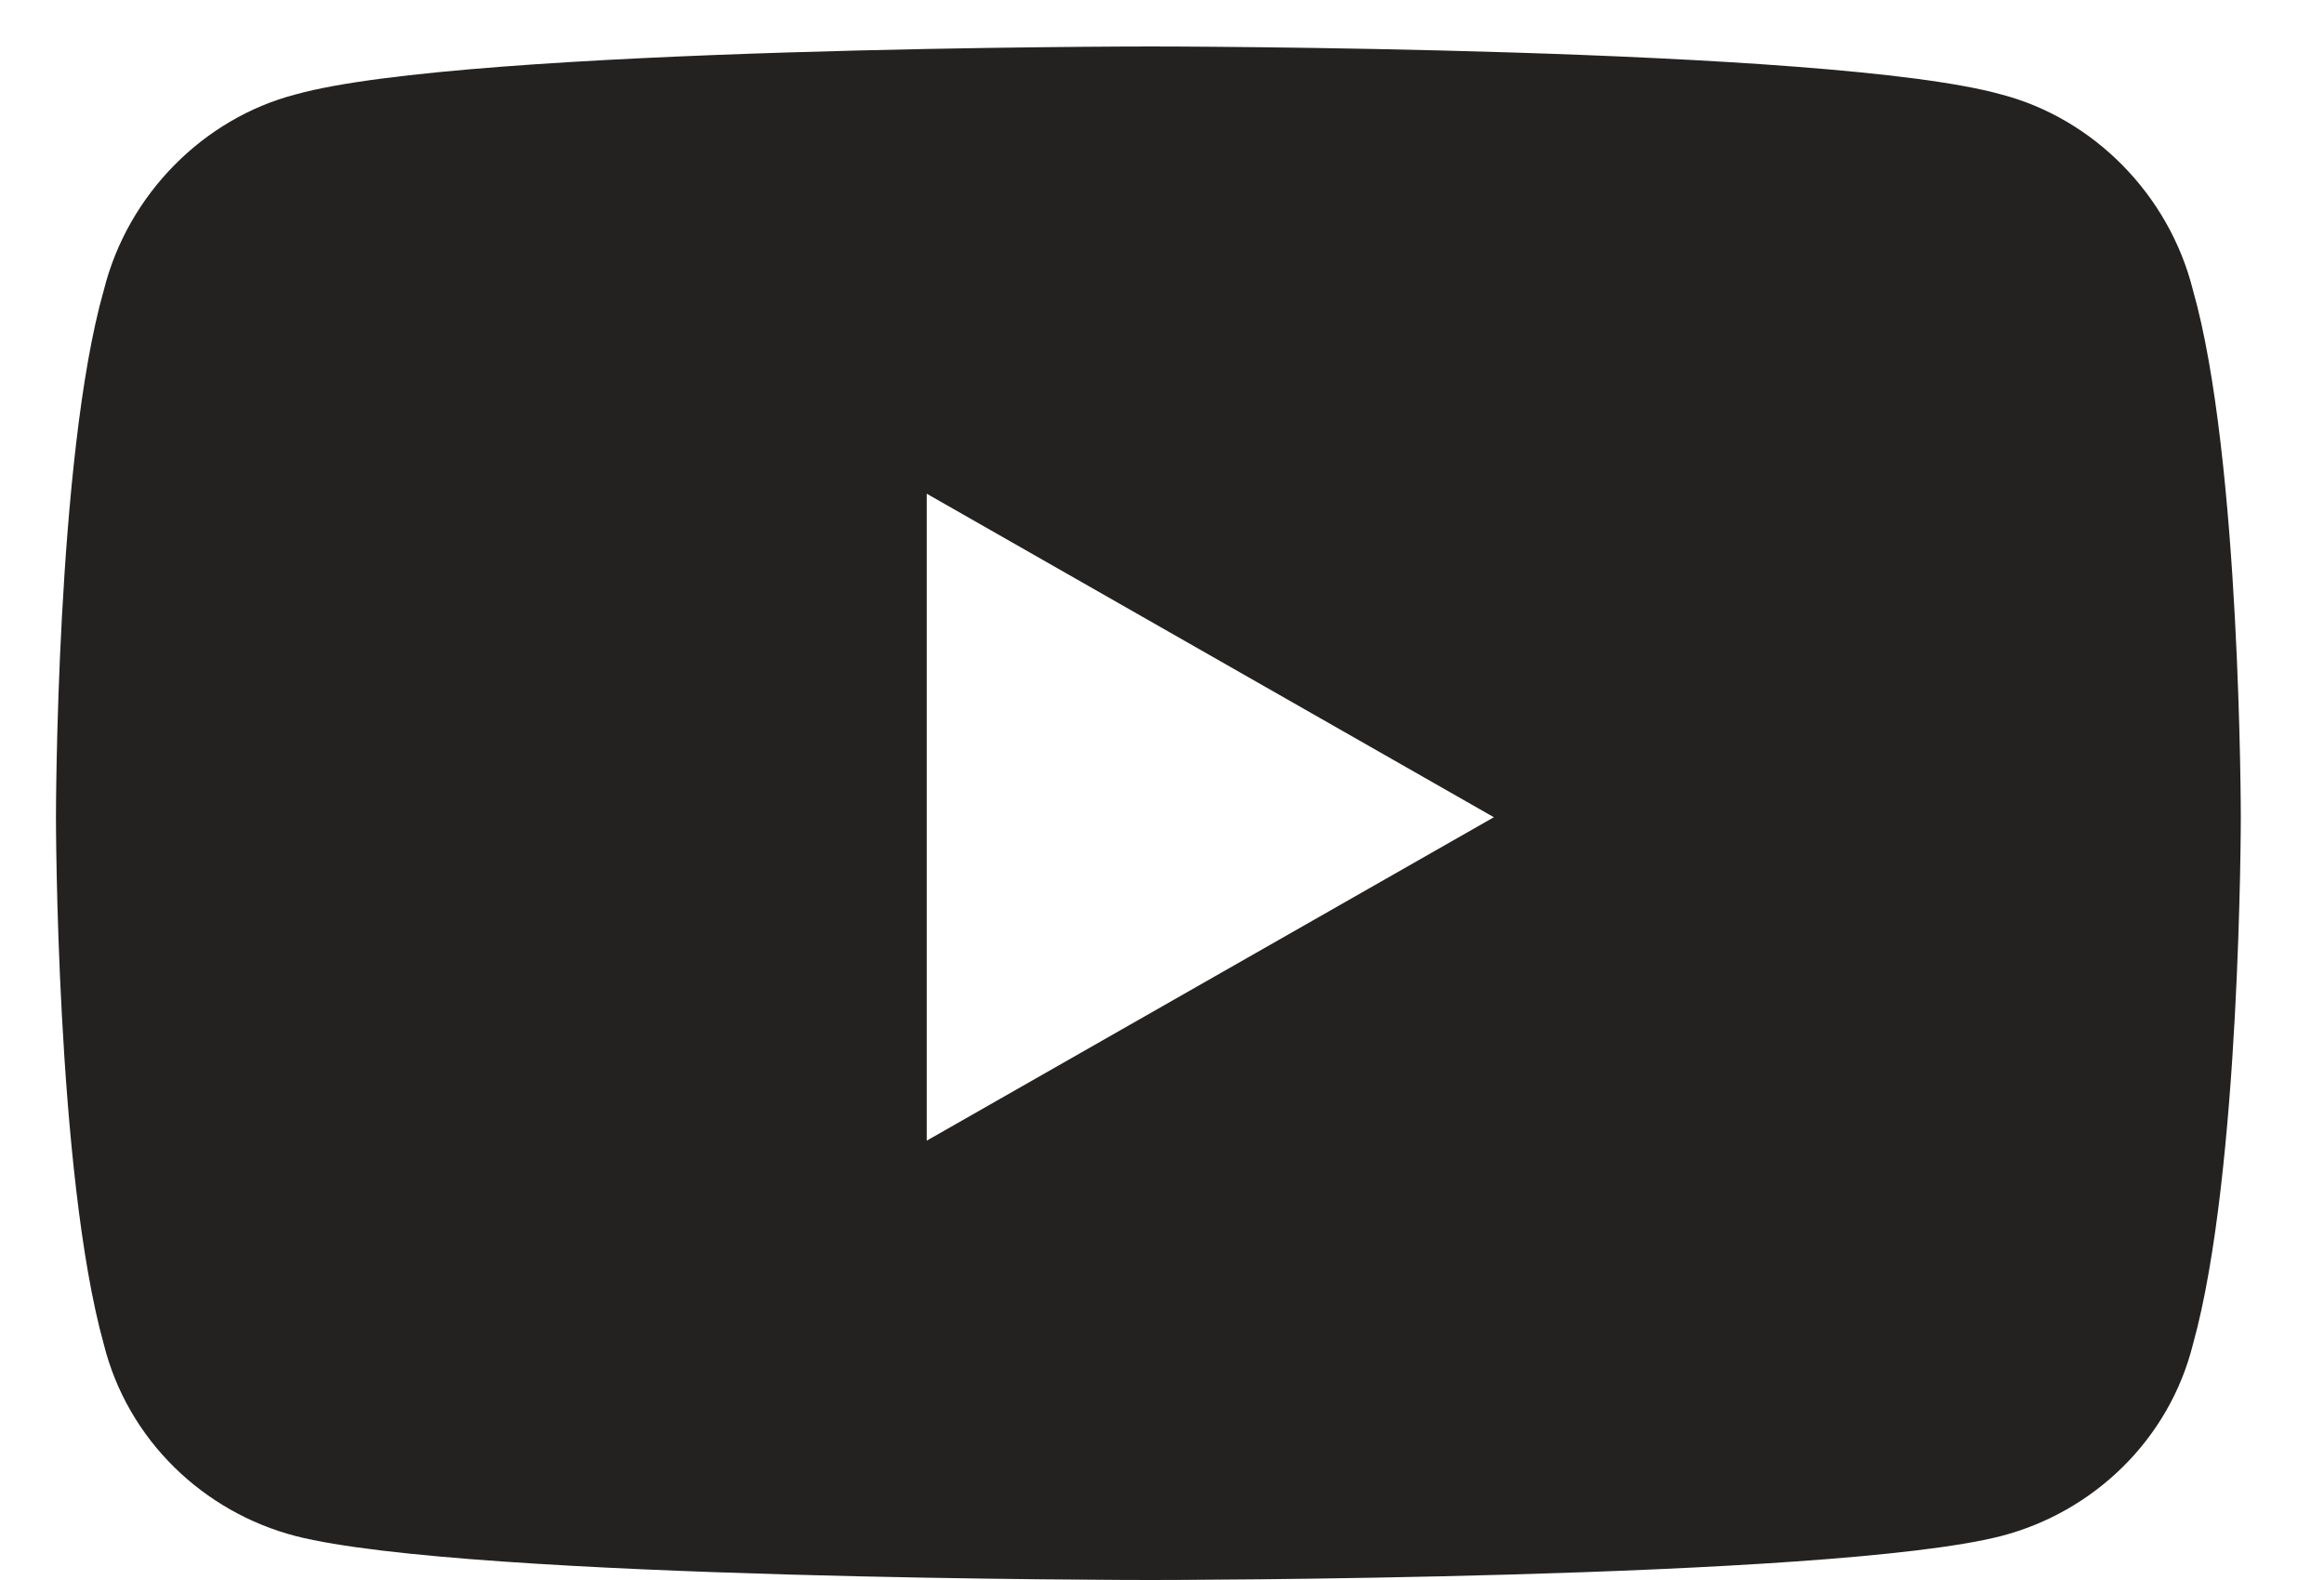 <svg width="25" height="17" viewBox="0 0 25 17" fill="none" xmlns="http://www.w3.org/2000/svg">
<path d="M23.59 3.121C24.105 4.926 24.105 8.793 24.105 8.793C24.105 8.793 24.105 12.617 23.59 14.465C23.332 15.496 22.516 16.27 21.527 16.527C19.68 17 12.375 17 12.375 17C12.375 17 5.027 17 3.18 16.527C2.191 16.27 1.375 15.496 1.117 14.465C0.602 12.617 0.602 8.793 0.602 8.793C0.602 8.793 0.602 4.926 1.117 3.121C1.375 2.09 2.191 1.273 3.18 1.016C5.027 0.5 12.375 0.5 12.375 0.5C12.375 0.5 19.68 0.5 21.527 1.016C22.516 1.273 23.332 2.09 23.59 3.121ZM9.969 12.273L16.07 8.793L9.969 5.312V12.273Z" fill="#242121"/>
</svg>
